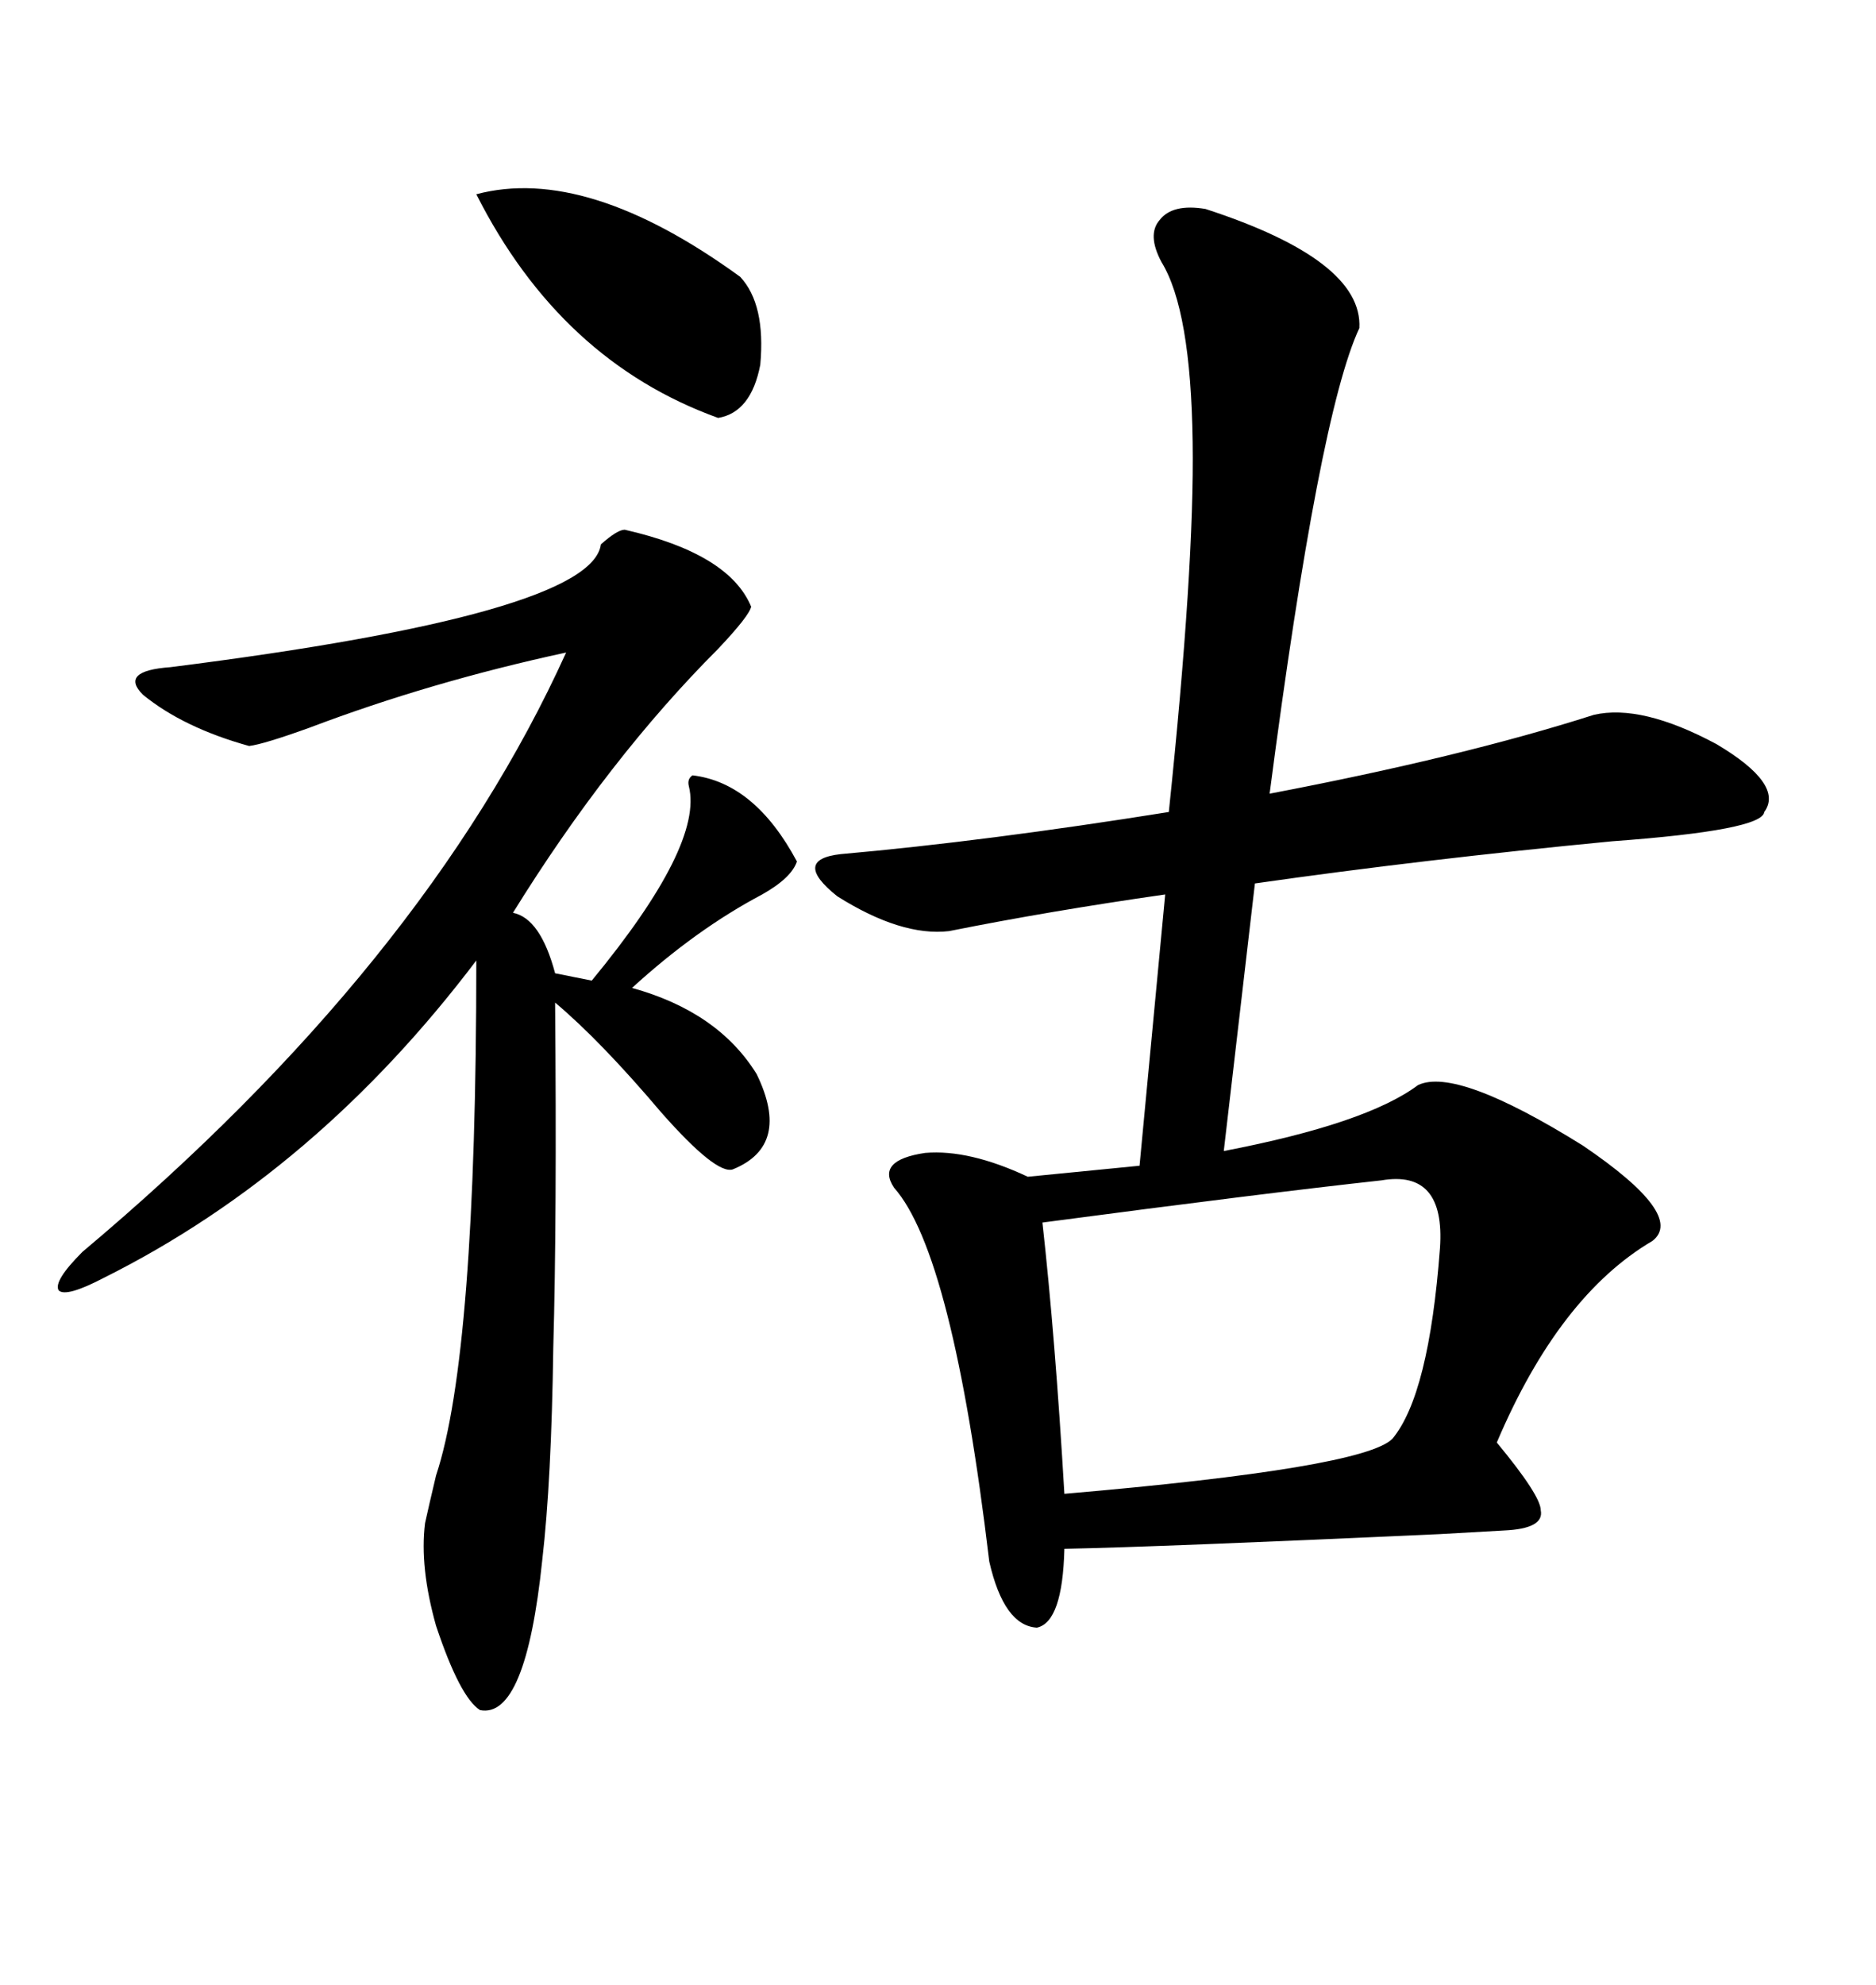 <svg xmlns="http://www.w3.org/2000/svg" xmlns:xlink="http://www.w3.org/1999/xlink" width="300" height="317.285"><path d="M192.77 33.40L192.77 33.40Q217.97 41.60 217.38 52.44L217.38 52.44Q210.94 66.21 203.03 126.86L203.03 126.86Q233.79 121.00 254.88 114.26L254.88 114.26Q262.50 112.50 274.51 118.95L274.51 118.95Q285.35 125.39 282.13 129.79L282.13 129.79Q281.84 132.71 257.81 134.47L257.81 134.47Q227.34 137.40 200.68 141.21L200.68 141.21L195.70 183.98Q218.55 179.59 226.76 173.44L226.76 173.44Q232.91 170.51 253.13 183.11L253.13 183.11Q269.53 194.24 264.26 198.34L264.26 198.34Q249.32 207.13 239.36 230.57L239.36 230.57Q246.39 239.06 246.39 241.41L246.39 241.41Q246.97 244.34 240.53 244.63L240.53 244.63Q240.23 244.63 230.27 245.21L230.27 245.21Q185.16 247.27 170.21 247.56L170.21 247.56Q169.92 259.28 165.82 260.16L165.82 260.16Q160.55 259.86 158.20 249.61L158.20 249.61Q152.34 200.39 142.97 189.84L142.97 189.84Q140.04 185.45 147.95 184.28L147.95 184.28Q154.98 183.69 164.36 188.09L164.36 188.09L182.23 186.33L186.33 142.97Q167.87 145.61 151.76 148.83L151.76 148.83Q144.14 149.71 133.89 143.26L133.89 143.26Q126.56 137.40 134.47 136.52L134.47 136.52Q157.62 134.47 186.91 129.79L186.91 129.79Q191.02 90.53 190.72 70.61L190.72 70.61Q190.43 49.51 185.74 41.89L185.74 41.89Q183.40 37.50 185.45 35.16L185.45 35.16Q187.50 32.52 192.77 33.40ZM99.90 84.67L99.90 84.67Q116.60 88.48 120.12 96.97L120.12 96.97Q119.82 98.44 114.84 103.71L114.84 103.71Q97.27 121.29 82.03 145.90L82.03 145.90Q86.43 146.78 88.77 155.57L88.77 155.57L94.63 156.74Q112.50 135.06 110.16 125.68L110.16 125.68Q109.86 124.51 110.74 123.93L110.74 123.93Q120.70 125.10 127.44 137.70L127.44 137.70Q126.56 140.33 121.88 142.97L121.88 142.97Q111.33 148.54 101.07 157.91L101.07 157.91Q114.84 161.72 121.00 171.68L121.00 171.68Q126.56 183.11 117.19 186.91L117.19 186.91Q114.55 187.79 105.76 177.83L105.76 177.83Q96.09 166.41 88.77 160.25L88.77 160.25Q89.06 194.82 88.48 215.33L88.48 215.33Q88.18 236.72 86.72 249.32L86.72 249.32Q84.08 274.80 76.76 273.34L76.76 273.34Q73.54 271.29 69.73 259.86L69.73 259.86Q67.09 250.49 67.97 243.46L67.97 243.46Q68.55 240.82 69.73 235.84L69.73 235.84Q76.17 216.50 76.17 153.52L76.17 153.52Q50.68 187.21 16.70 204.20L16.70 204.20Q10.55 207.42 9.38 206.25L9.38 206.25Q8.50 204.79 13.18 200.10L13.18 200.10Q67.97 154.10 90.53 104.30L90.53 104.30Q68.85 108.98 49.51 116.31L49.51 116.31Q42.19 118.95 39.84 119.24L39.84 119.24Q29.30 116.31 22.85 111.04L22.85 111.04Q19.04 107.23 27.25 106.64L27.25 106.64Q94.63 98.14 96.09 87.01L96.09 87.01Q98.73 84.67 99.90 84.67ZM220.90 188.67L220.90 188.67Q202.15 190.72 166.70 195.41L166.70 195.41Q168.75 213.87 170.21 238.77L170.21 238.77Q217.97 234.67 222.66 229.98L222.66 229.98Q228.52 222.95 230.27 199.51L230.27 199.51Q231.15 186.91 220.90 188.67ZM76.17 31.05L76.17 31.05Q93.75 26.37 118.36 44.24L118.36 44.24Q122.46 48.63 121.58 58.30L121.58 58.30Q120.12 65.92 114.84 66.80L114.84 66.80Q89.65 57.71 76.17 31.05Z"/></svg>